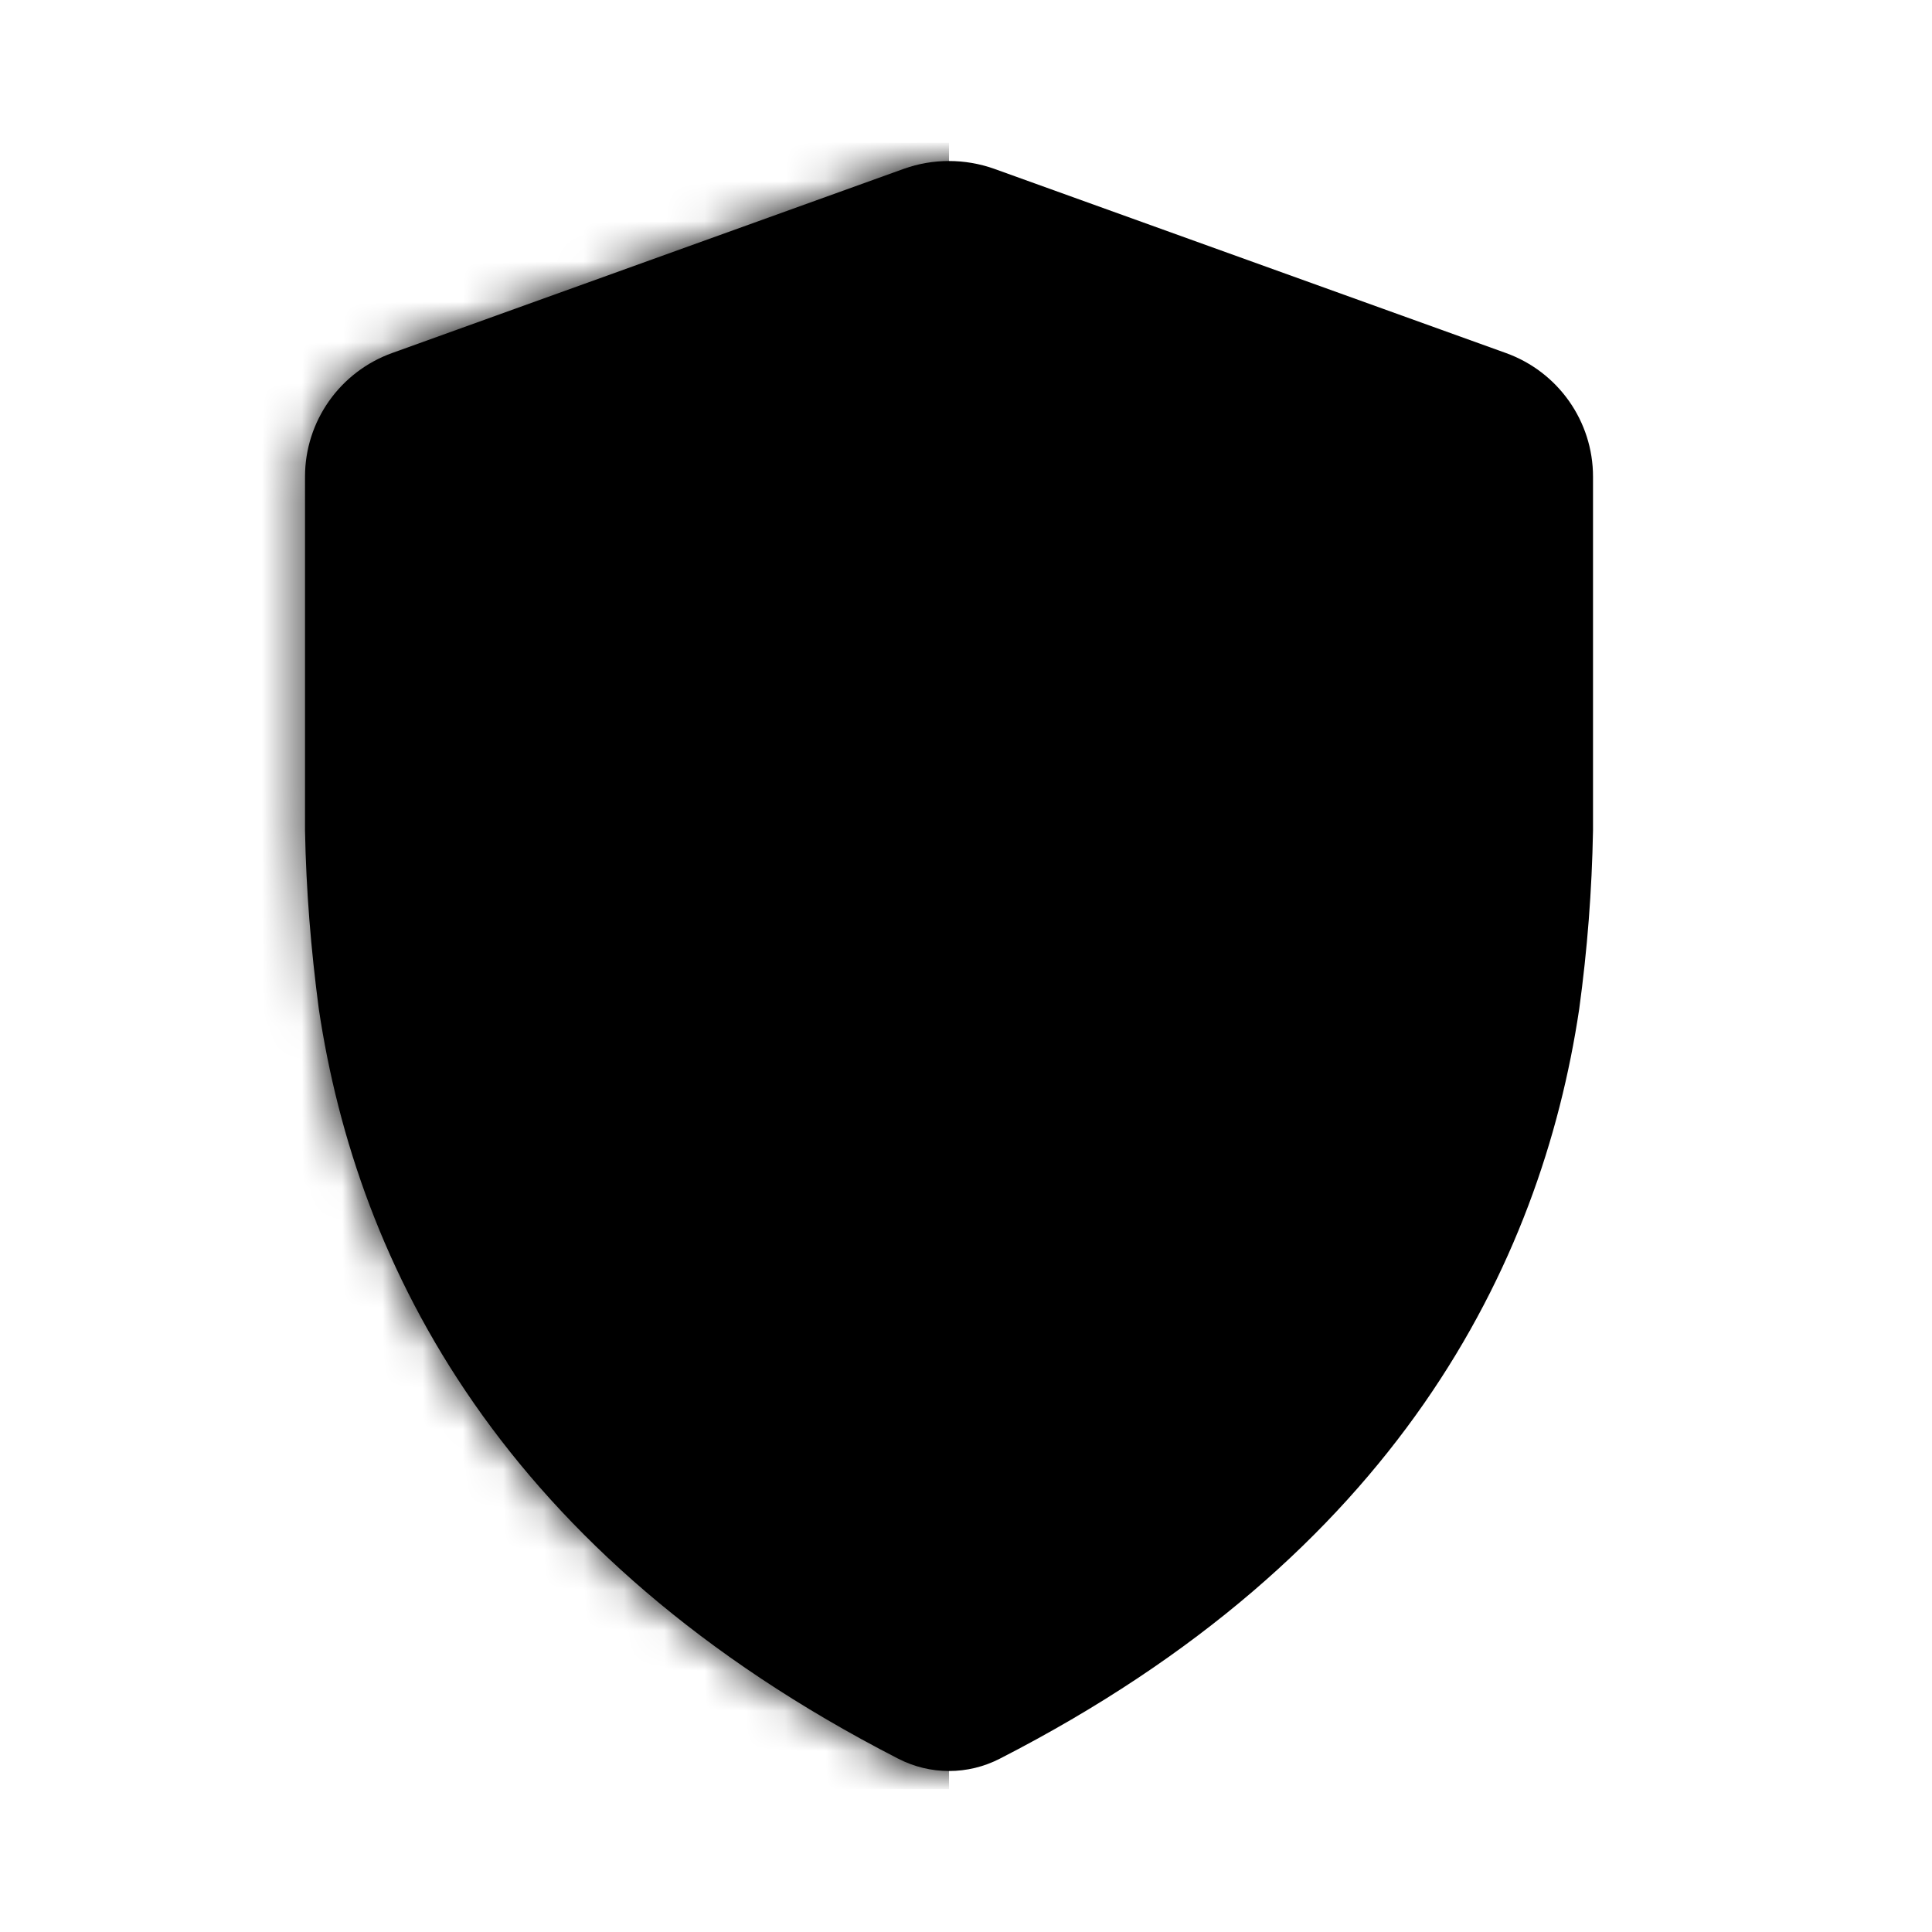 <svg width="48" height="48" viewBox="0 0 48 48" fill="none" xmlns="http://www.w3.org/2000/svg">
<path d="M7.578 20.633C7.606 22.135 7.725 23.581 7.921 25.069C8.872 31.432 12.461 38.637 22.312 43.692C23.109 44.103 24.047 44.103 24.844 43.692C34.695 38.644 38.284 31.432 39.235 25.069C39.438 23.581 39.55 22.135 39.578 20.633V11.842C39.578 10.466 38.711 9.235 37.409 8.769L24.698 4.193C23.97 3.936 23.179 3.936 22.459 4.193L9.747 8.769C8.446 9.235 7.578 10.466 7.578 11.842V20.633Z" fill="#1967D2" style="fill:#1967D2;fill:color(display-p3 0.098 0.404 0.824);fill-opacity:1;"/>
<mask id="mask0_1071_40172" style="mask-type:luminance" maskUnits="userSpaceOnUse" x="7" y="4" width="33" height="40">
<path d="M7.582 20.633C7.61 22.135 7.729 23.581 7.925 25.069C8.876 31.432 12.465 38.637 22.316 43.692C23.113 44.103 24.051 44.103 24.848 43.692C34.699 38.644 38.288 31.432 39.239 25.069C39.442 23.581 39.554 22.135 39.582 20.633V11.842C39.582 10.466 38.715 9.235 37.413 8.769L24.701 4.193C23.974 3.936 23.183 3.936 22.463 4.193L9.751 8.769C8.45 9.235 7.582 10.466 7.582 11.842V20.633Z" fill="white" style="fill:white;fill-opacity:1;"/>
</mask>
<g mask="url(#mask0_1071_40172)">
<path d="M23.578 3.547H3.457V44.451H23.578V3.547Z" fill="#185ABC" style="fill:#185ABC;fill:color(display-p3 0.094 0.353 0.737);fill-opacity:1;"/>
</g>
<path d="M23.581 23.795H28.849C28.471 25.979 26.576 27.578 23.777 27.578C20.706 27.578 18.222 24.998 18.222 21.952C18.222 18.906 20.713 16.326 23.777 16.326C25.155 16.326 26.394 16.799 27.373 17.724L30.046 15.068C28.422 13.566 26.303 12.641 23.777 12.641C18.6 12.641 14.402 16.813 14.402 21.959C14.402 27.105 18.6 31.278 23.777 31.278C28.954 31.278 32.753 27.495 32.753 22.175C32.753 21.493 32.69 20.84 32.578 20.214H23.574V23.802L23.581 23.795Z" fill="#E8F0FE" style="fill:#E8F0FE;fill:color(display-p3 0.91 0.941 0.996);fill-opacity:1;"/>
</svg>
